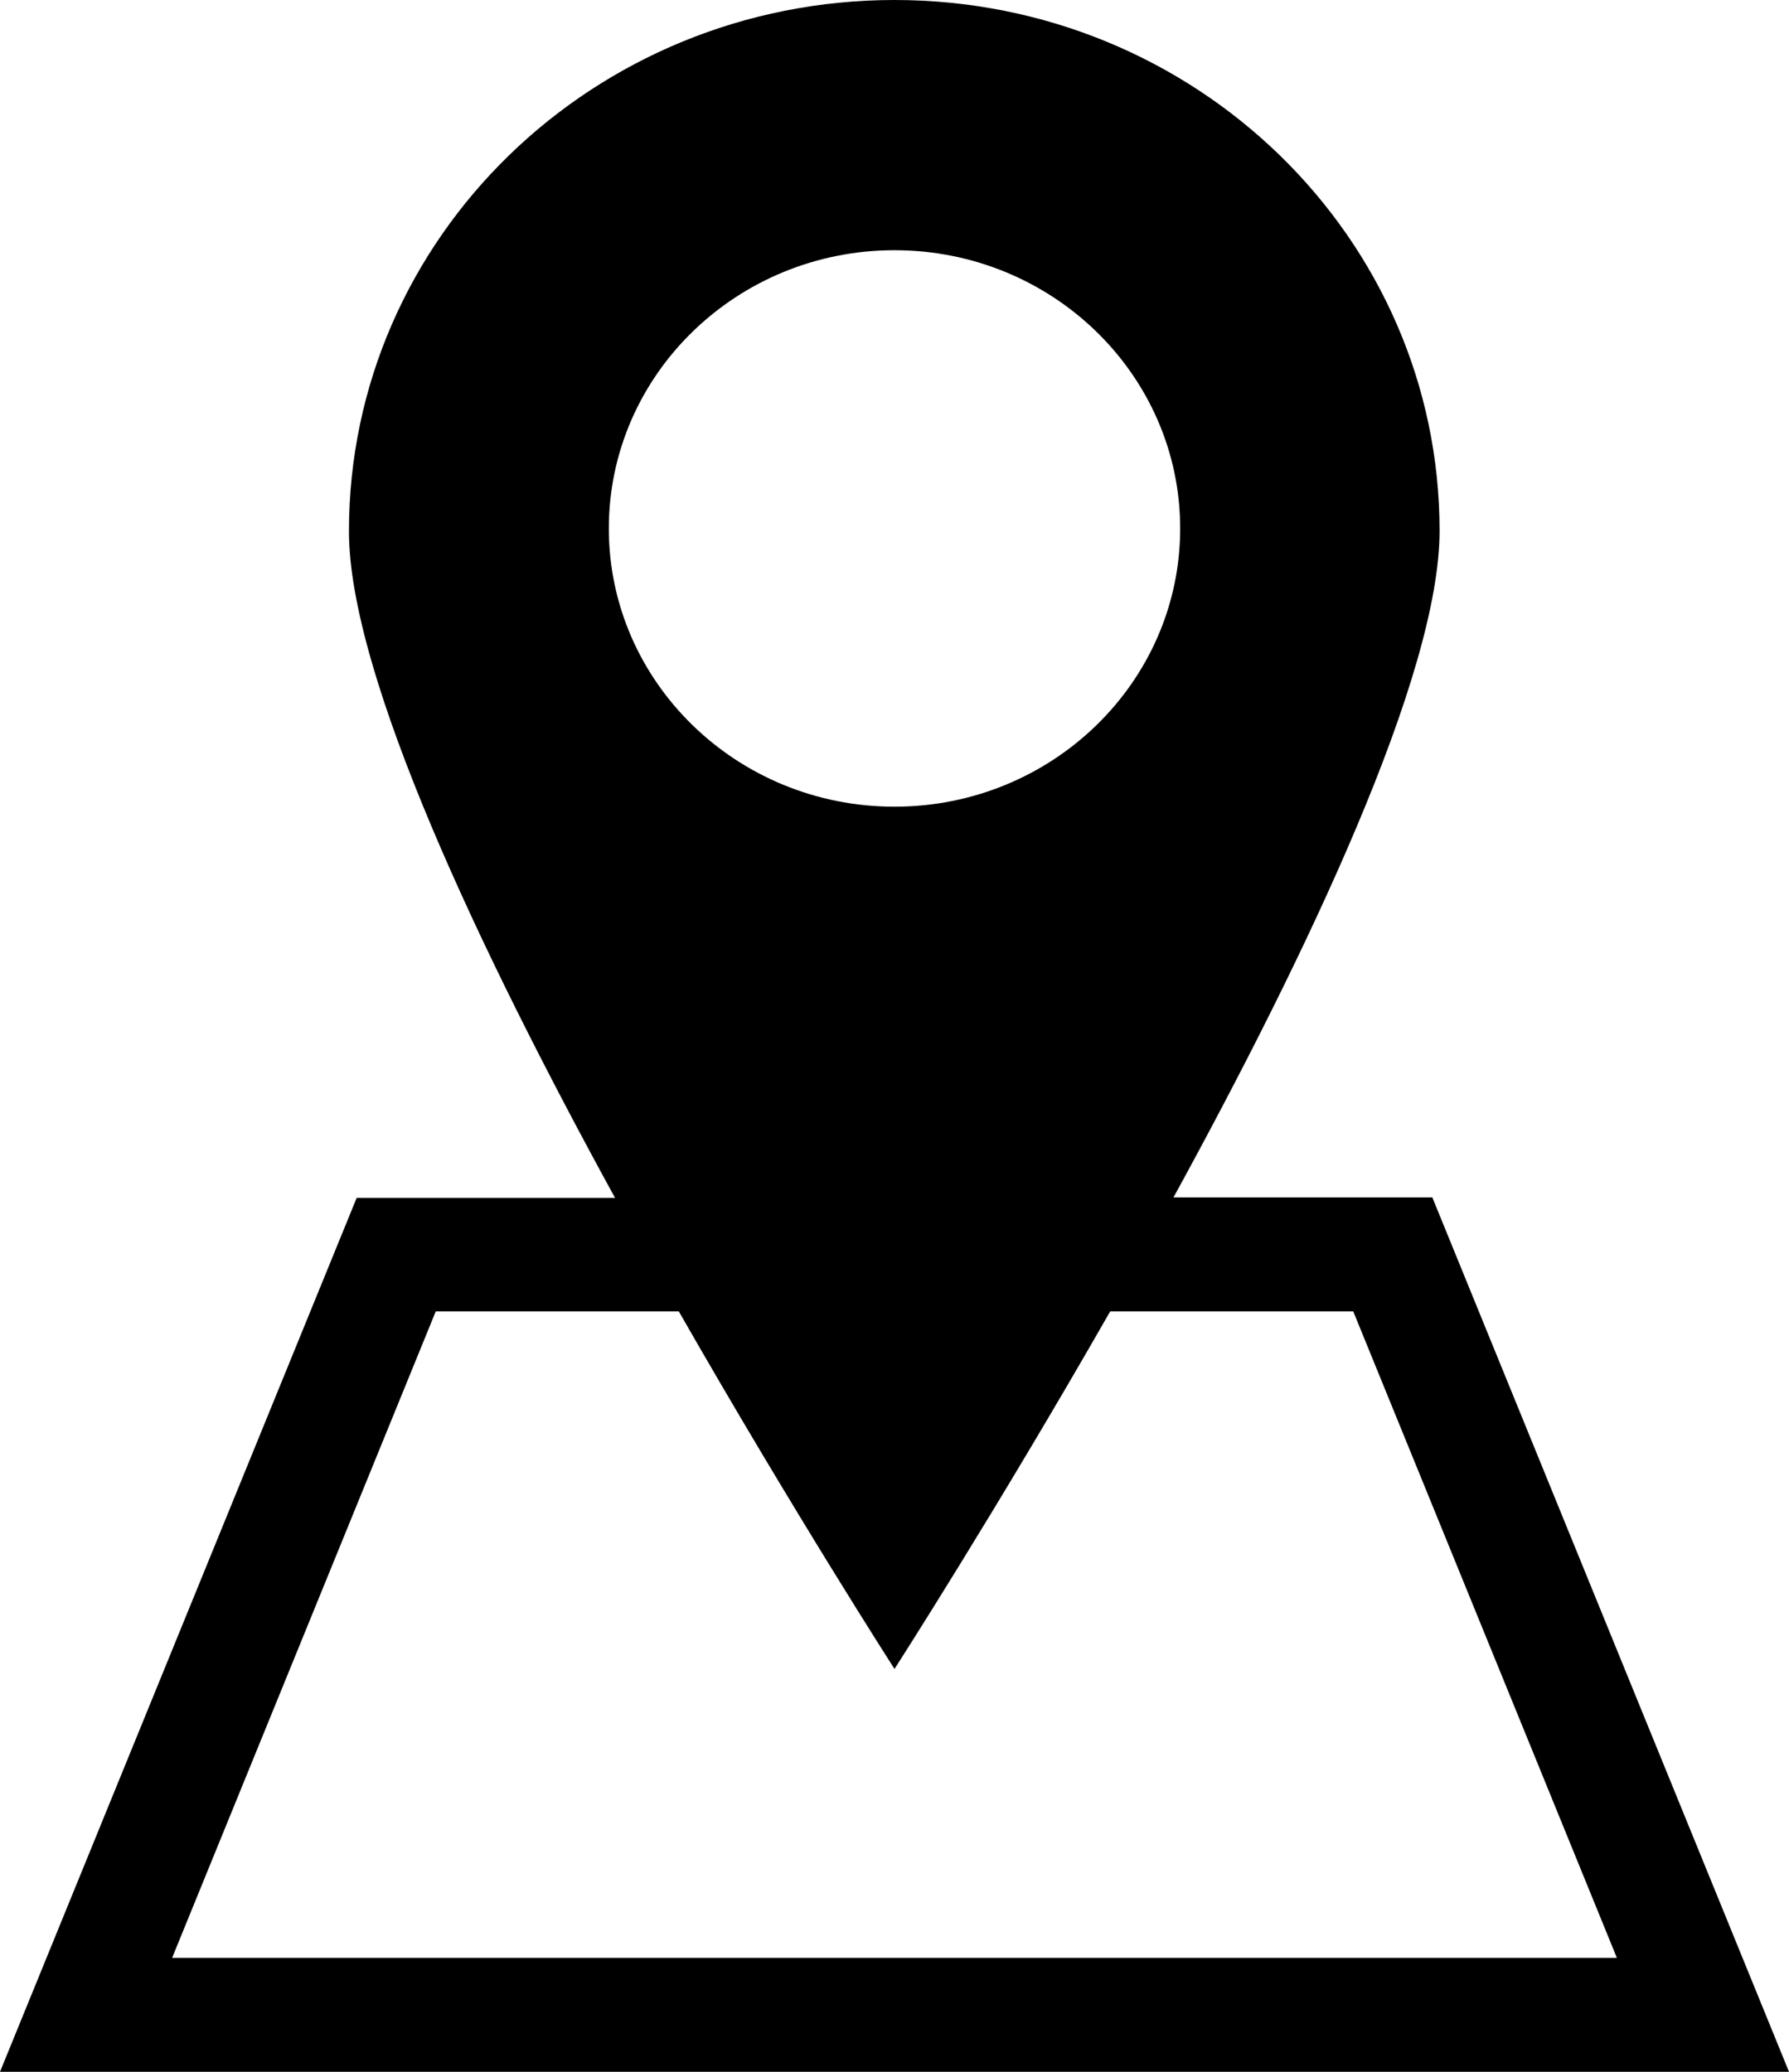 <svg width="19" height="22" viewBox="0 0 19 22" fill="none" xmlns="http://www.w3.org/2000/svg">
<path d="M0 22H19L15.212 12.715H12.463C13.889 10.113 15.289 7.168 15.289 5.636C15.289 2.523 12.697 0 9.5 0C6.303 0 3.706 2.523 3.706 5.641C3.706 7.173 5.106 10.118 6.532 12.72H3.788L0 22ZM9.5 2.657C11.175 2.657 12.534 3.981 12.534 5.612C12.534 7.242 11.175 8.566 9.5 8.566C7.825 8.566 6.466 7.242 6.466 5.612C6.466 3.981 7.825 2.657 9.5 2.657ZM7.209 13.925C8.431 16.061 9.5 17.722 9.5 17.722C9.5 17.722 10.569 16.061 11.791 13.925H14.372L17.172 20.79H1.828L4.628 13.925H7.209Z" fill="black"/>
</svg>
